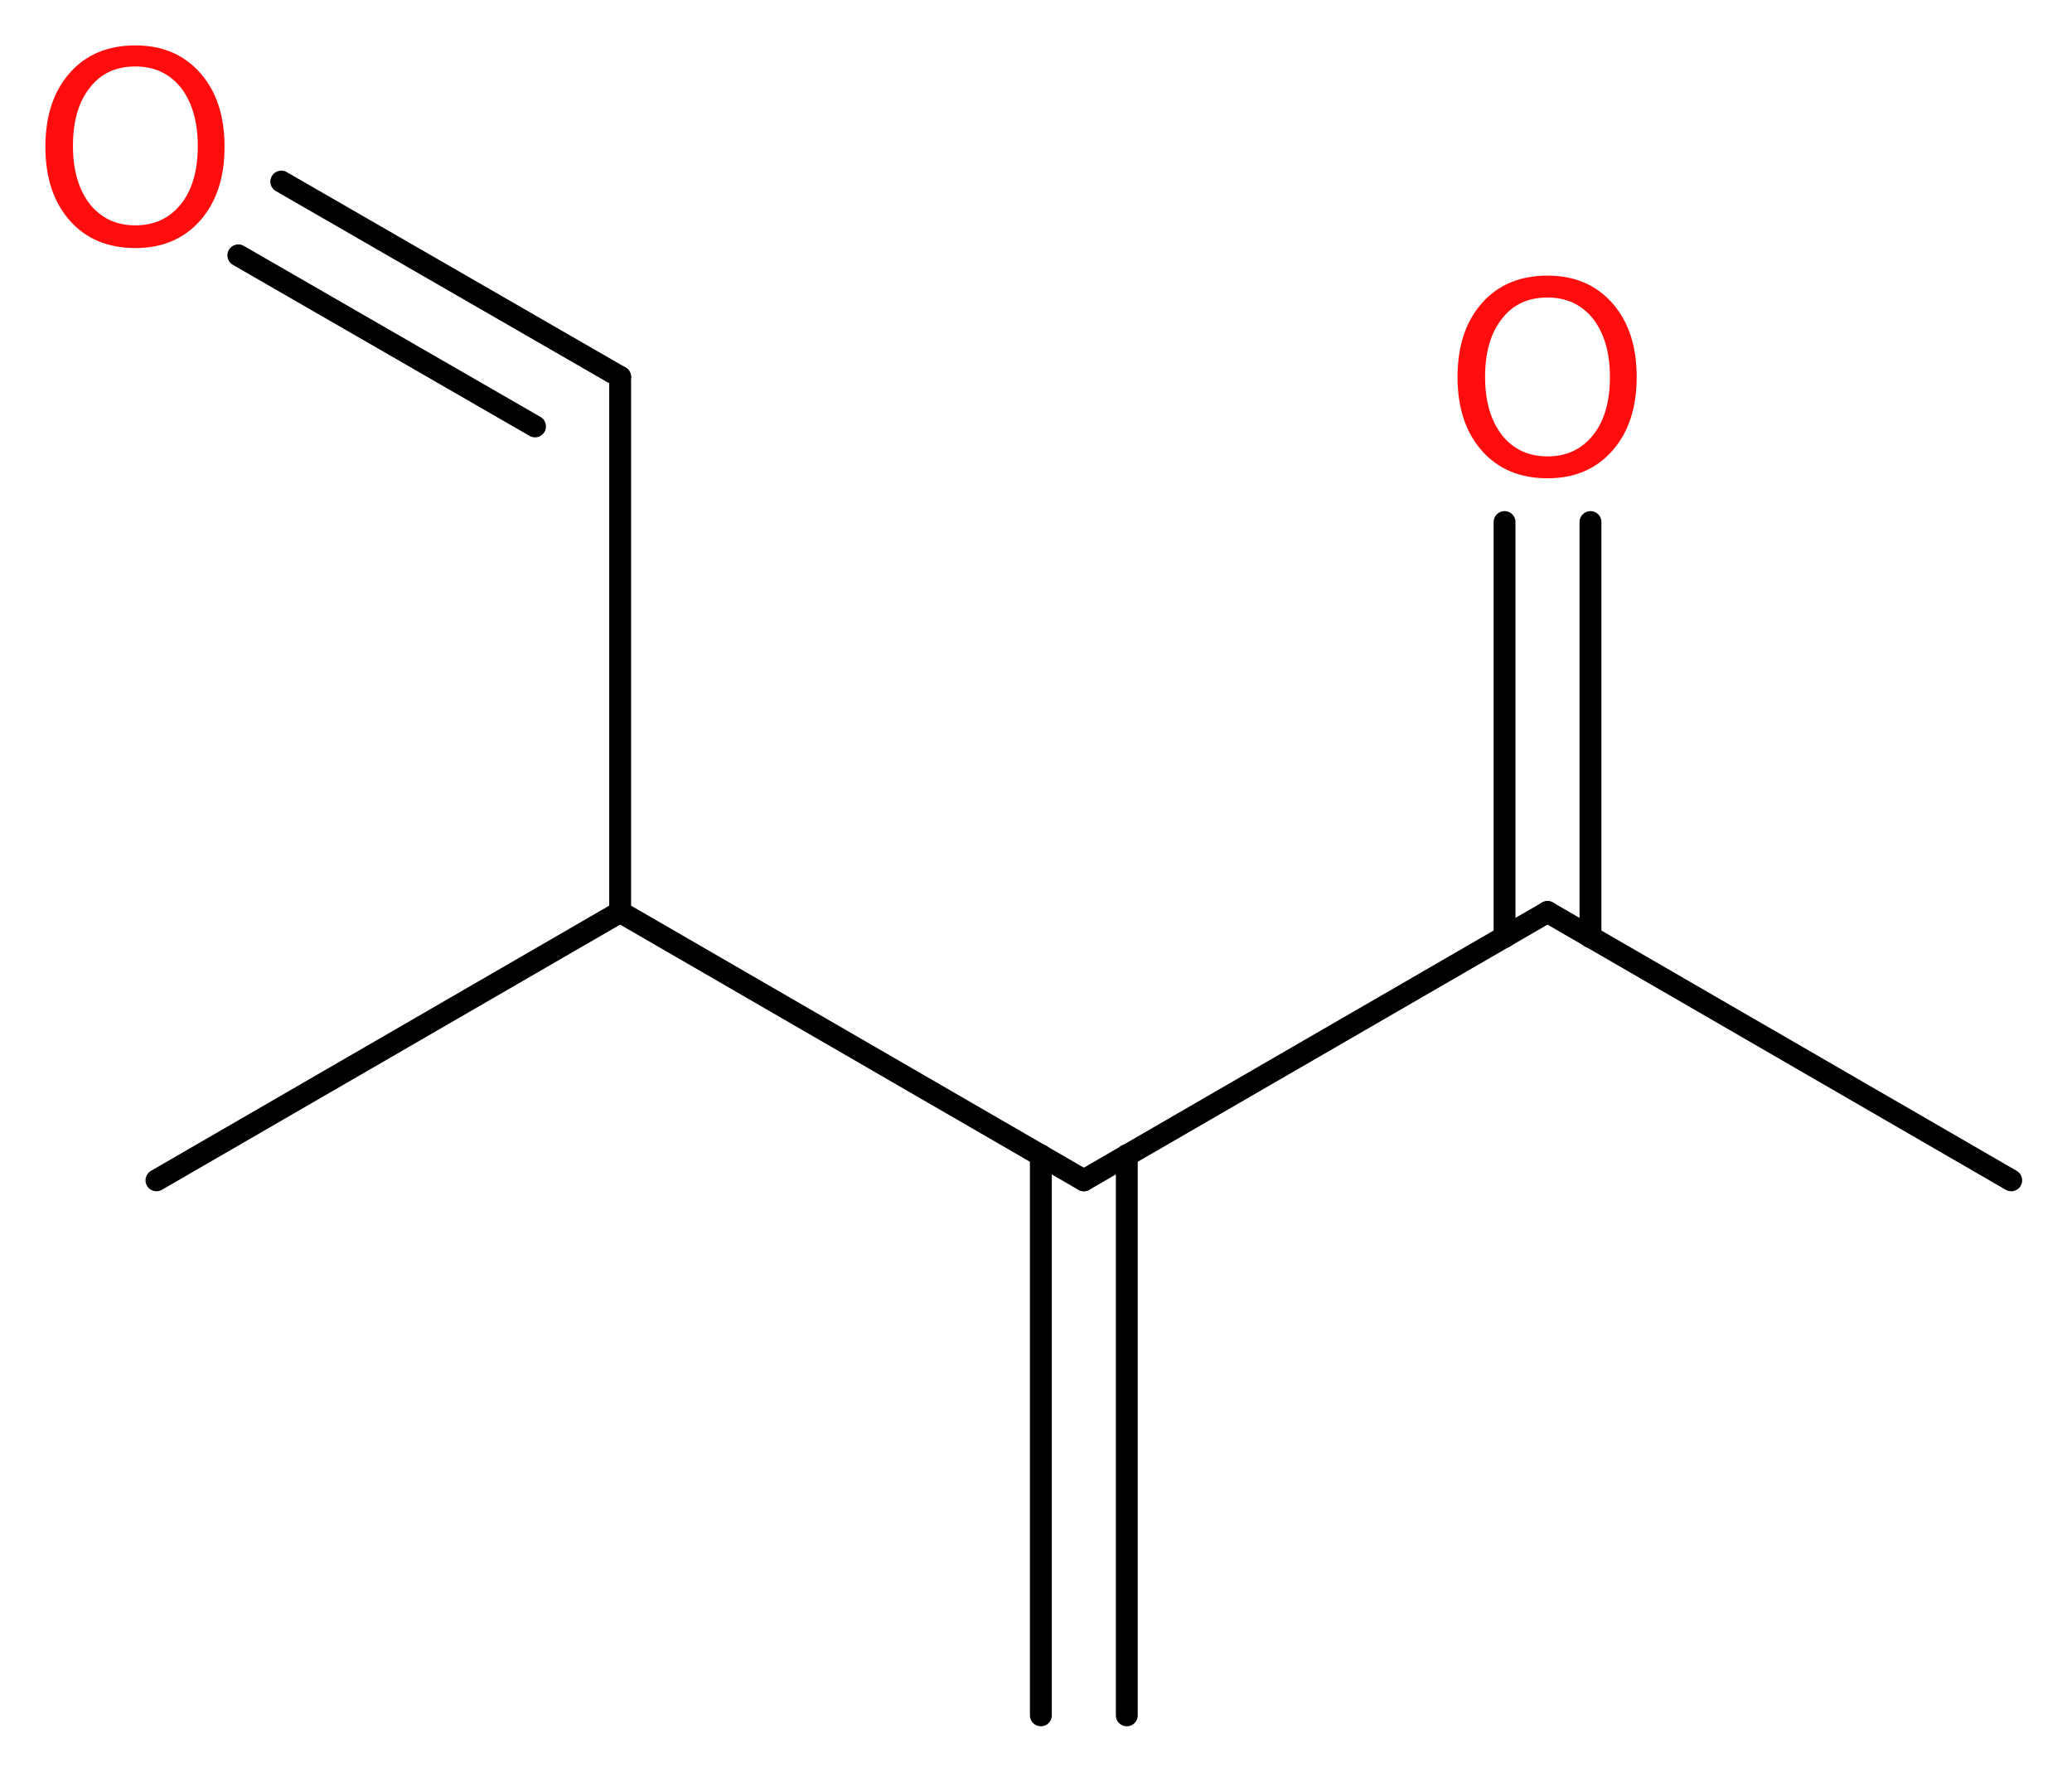 <?xml version='1.0' encoding='UTF-8'?>
<!DOCTYPE svg PUBLIC "-//W3C//DTD SVG 1.1//EN" "http://www.w3.org/Graphics/SVG/1.1/DTD/svg11.dtd">
<svg version='1.2' xmlns='http://www.w3.org/2000/svg' xmlns:xlink='http://www.w3.org/1999/xlink' width='25.56mm' height='21.86mm' viewBox='0 0 25.56 21.86'>
  <desc>Generated by the Chemistry Development Kit (http://github.com/cdk)</desc>
  <g stroke-linecap='round' stroke-linejoin='round' stroke='#000000' stroke-width='.27' fill='#FF0D0D'>
    <rect x='.0' y='.0' width='26.0' height='22.0' fill='#FFFFFF' stroke='none'/>
    <g id='mol1' class='mol'>
      <g id='mol1bnd1' class='bond'>
        <line x1='12.84' y1='21.16' x2='12.84' y2='14.25'/>
        <line x1='13.9' y1='21.16' x2='13.9' y2='14.25'/>
      </g>
      <line id='mol1bnd2' class='bond' x1='13.37' y1='14.56' x2='19.09' y2='11.25'/>
      <line id='mol1bnd3' class='bond' x1='19.09' y1='11.25' x2='24.81' y2='14.56'/>
      <g id='mol1bnd4' class='bond'>
        <line x1='18.56' y1='11.56' x2='18.56' y2='6.44'/>
        <line x1='19.62' y1='11.56' x2='19.62' y2='6.44'/>
      </g>
      <line id='mol1bnd5' class='bond' x1='13.37' y1='14.56' x2='7.65' y2='11.25'/>
      <line id='mol1bnd6' class='bond' x1='7.65' y1='11.25' x2='1.93' y2='14.56'/>
      <line id='mol1bnd7' class='bond' x1='7.65' y1='11.25' x2='7.65' y2='4.65'/>
      <g id='mol1bnd8' class='bond'>
        <line x1='7.65' y1='4.65' x2='3.47' y2='2.24'/>
        <line x1='6.6' y1='5.26' x2='2.94' y2='3.15'/>
      </g>
      <path id='mol1atm5' class='atom' d='M19.09 3.67q-.36 .0 -.56 .26q-.21 .26 -.21 .72q.0 .45 .21 .72q.21 .26 .56 .26q.35 .0 .56 -.26q.21 -.26 .21 -.72q.0 -.45 -.21 -.72q-.21 -.26 -.56 -.26zM19.09 3.4q.5 .0 .8 .34q.3 .34 .3 .91q.0 .57 -.3 .91q-.3 .34 -.8 .34q-.51 .0 -.81 -.34q-.3 -.34 -.3 -.91q.0 -.57 .3 -.91q.3 -.34 .81 -.34z' stroke='none'/>
      <path id='mol1atm9' class='atom' d='M1.67 .82q-.36 .0 -.56 .26q-.21 .26 -.21 .72q.0 .45 .21 .72q.21 .26 .56 .26q.35 .0 .56 -.26q.21 -.26 .21 -.72q.0 -.45 -.21 -.72q-.21 -.26 -.56 -.26zM1.67 .56q.5 .0 .8 .34q.3 .34 .3 .91q.0 .57 -.3 .91q-.3 .34 -.8 .34q-.51 .0 -.81 -.34q-.3 -.34 -.3 -.91q.0 -.57 .3 -.91q.3 -.34 .81 -.34z' stroke='none'/>
    </g>
  </g>
</svg>

